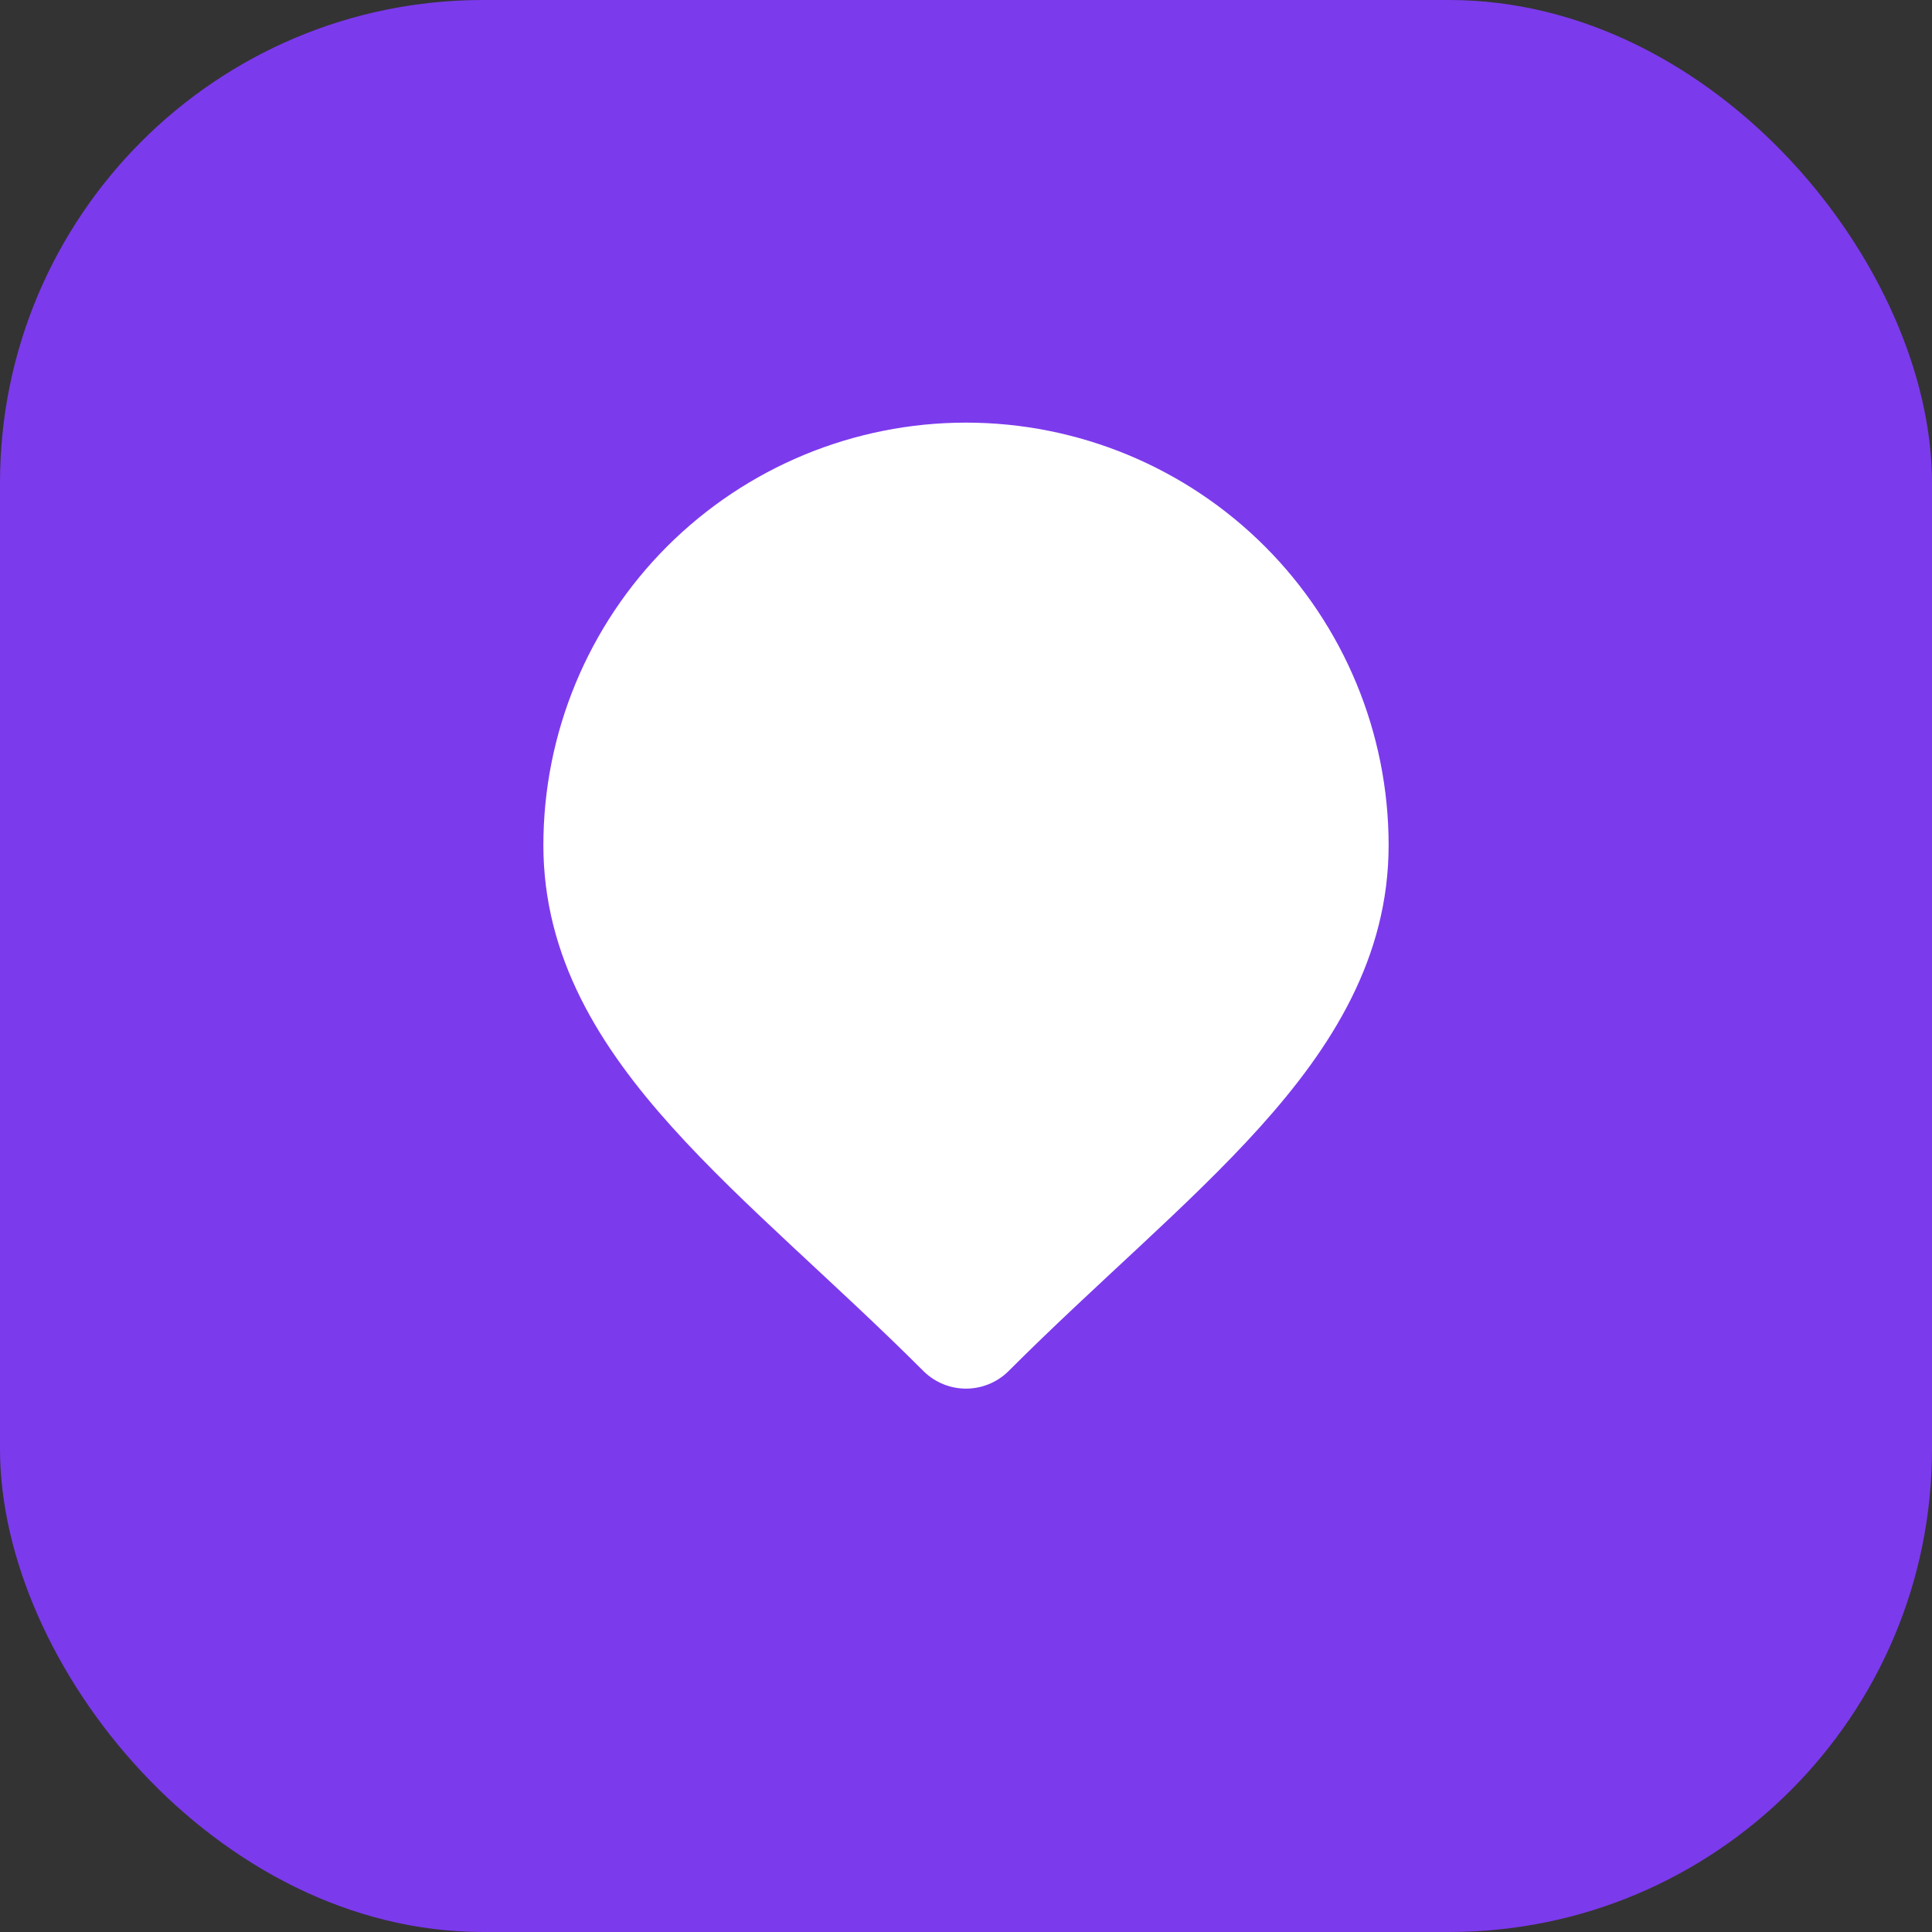 
<svg xmlns="http://www.w3.org/2000/svg" width="32" height="32" viewBox="0 0 32 32" fill="none">
  <rect x="0" y="0" width="32" height="32" fill="#333333" stroke="none"/>
  <rect width="32" height="32" rx="8" fill="#7C3AED"/>
  <path d="M16 8C14.409 8 12.883 8.632 11.757 9.757C10.632 10.883 10 12.409 10 14C10 17 13 19 16 22C19 19 22 17 22 14C22 12.409 21.368 10.883 20.243 9.757C19.117 8.632 17.591 8 16 8Z" fill="white" stroke="white" stroke-width="2" stroke-linecap="round" stroke-linejoin="round"/>
</svg>
